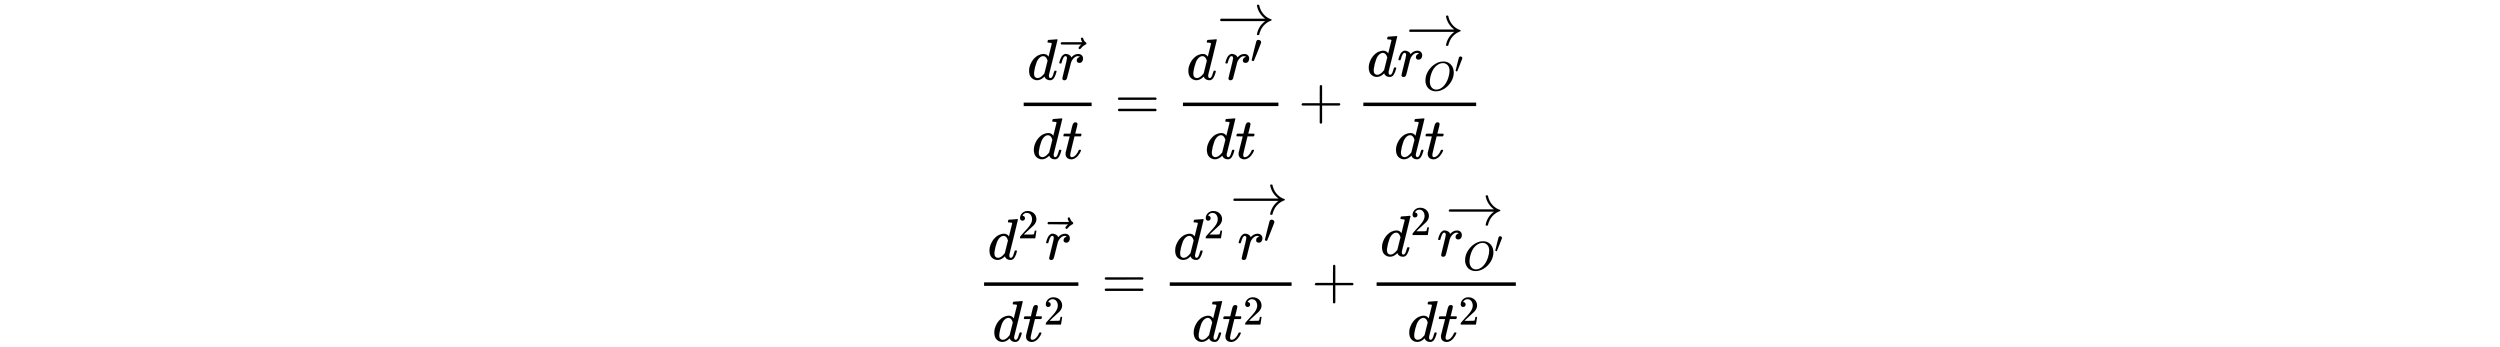 <svg xmlns="http://www.w3.org/2000/svg" xmlns:xlink="http://www.w3.org/1999/xlink" style="vertical-align:-9.13ex;max-width:80000px" width="100ex" height="13.884ex" viewBox="0 -2047.1 43055.4 5977.9"><defs><path id="a" stroke-width="1" d="M366 683q1 0 72 5t73 6q12 0 12-8 0-7-73-302T375 83t-1-15q0-42 28-42 9 1 20 9 21 20 41 96 6 20 10 21 2 1 10 1h8q15 0 15-8 0-5-3-16-13-50-30-81T445 8 417-8q-8-2-24-2-34 0-57 15t-30 31l-6 15q-1 1-4-1l-4-4q-59-56-120-56-55 0-97 40T33 157q0 48 20 98t48 86q47 57 94 79t85 22q56 0 84-42 5-6 5-4 1 4 27 109t28 111q0 13-7 16t-39 5h-21q-6 6-6 8t2 19q5 19 13 19zm-14-357q-23 79-75 79-35 0-67-31t-50-81q-29-79-41-164v-11q0-8-1-12 0-45 18-62t43-18q54 0 111 72l8 11 54 217z"/><path id="b" stroke-width="1" d="M21 287q1 3 2 8t5 22 10 31 15 33 20 30 26 22 33 9q29 0 51-12t31-22 11-20q2-6 3-6t8 7q48 52 111 52h3q48 0 72-41 8-19 8-37 0-30-13-48t-26-23-25-4q-20 0-32 11t-12 29q0 48 56 64-22 13-36 13-56 0-103-74-10-16-15-33t-34-133Q156 25 151 16q-13-27-43-27-13 0-21 6T76 7t-2 10q0 13 40 172t40 177q0 39-26 39-21 0-36-28t-24-61-11-36q-2-2-16-2H27q-6 6-6 9z"/><path id="c" stroke-width="1" d="M-123 694q0 8 5 14t15 6q10 0 15-8t8-19 13-27 27-27q11-7 11-18 0-9-7-15t-17-10-30-19-38-40q-14-15-22-15t-14 6-6 14 11 23 23 25 13 11h-171l-171 1-3 3q-2 2-5 3t-3 5-2 8q0 7 13 20h359q-24 38-24 59z"/><path id="d" stroke-width="1" d="M26 385q-7 7-7 10 0 4 3 16t5 14q2 5 9 5t51 1h53l19 80q3 11 7 29t7 26 6 20 8 17 10 12 14 9 18 2q18-1 25-11t7-19q0-7-9-47t-20-79l-10-37q0-2 50-2h51q7-7 7-11 0-22-13-35H210l-36-145Q135 80 135 68q0-42 27-42 35 0 68 34t53 84q2 6 5 7t15 2h4q15 0 15-8 0-3-3-12-5-16-18-38t-34-47-51-42-61-17q-30 0-57 15T59 56q-2 8-2 27v18l35 140q35 141 36 142 0 2-51 2H26z"/><path id="e" stroke-width="1" d="M56 347q0 13 14 20h637q15-8 15-20 0-11-14-19l-318-1H72q-16 5-16 20zm0-194q0 15 16 20h636q14-10 14-20 0-13-15-20H70q-14 7-14 20z"/><path id="f" stroke-width="1" d="M79 43q-6 0-27 6T30 61q0 7 55 232t61 235q15 32 52 32 20 0 42-15t22-44q0-5-2-15-1-7-87-223T84 45t-5-2z"/><path id="g" stroke-width="1" d="M56 237v13l14 20h765q-116 87-143 223v3q0 2-1 3 0 12 17 12h3q9 0 12-1t6-4 3-9 3-16 8-25q22-67 73-120t119-75q9-3 9-11 0-6-5-9t-24-10-38-19q-41-26-71-60t-45-67-21-50-8-31q-2-10-5-12t-16-3q-20 0-20 11 0 7 5 25 32 126 139 205H70q-14 7-14 20z"/><path id="h" stroke-width="1" d="M56 237v13l14 20h299v150l1 150q10 13 19 13 13 0 20-15V270h298q15-8 15-20t-15-20H409V-68q-8-14-18-14h-4q-12 0-18 14v298H70q-14 7-14 20z"/><path id="i" stroke-width="1" d="M740 435q0-115-64-222T511 42 304-22q-97 0-166 57T51 201q-1 8-1 43 0 102 48 194t129 163q124 103 249 103 38 0 48-1 97-14 156-86t60-182zm-103 41q0 89-46 139t-115 50q-80 0-154-60-80-63-122-177t-43-212q0-90 43-143t114-54q90 0 171 79t123 215q29 95 29 163z"/><path id="j" stroke-width="1" d="M109 429q-27 0-43 18t-16 44q0 71 53 123t132 52q91 0 152-56t62-145q0-43-20-82t-48-68-80-74q-36-31-100-92l-59-56 76-1q157 0 167 5 7 2 24 89v3h40v-3q-1-3-13-91T421 3V0H50v31q0 7 6 15t30 35q29 32 50 56 9 10 34 37t34 37 29 33 28 34 23 30 21 32 15 29 13 32 7 30 3 33q0 63-34 109t-97 46q-33 0-58-17t-35-33-10-19q0-1 5-1 18 0 37-14t19-46q0-25-16-42t-45-18z"/></defs><g fill="currentColor" stroke="currentColor" stroke-width="0"><g transform="matrix(1 0 0 -1 17510 0)"><path stroke="none" d="M120 220h1170v60H120z"/><g transform="translate(180 676)"><use xlink:href="#a"/><g transform="translate(523)"><use x="9" xlink:href="#b"/><use x="526" y="9" xlink:href="#c"/></g></g><g transform="translate(262 -686)"><use xlink:href="#a"/><use x="523" xlink:href="#d"/></g><use x="1687" xlink:href="#e"/><path stroke="none" d="M2863 220h1644v60H2863z"/><g transform="translate(2923 676)"><use xlink:href="#a"/><g transform="translate(523)"><g transform="translate(127)"><use xlink:href="#b"/><use x="638" y="408" transform="scale(.707)" xlink:href="#f"/></g><use y="778" xlink:href="#g"/></g></g><g transform="translate(3242 -686)"><use xlink:href="#a"/><use x="523" xlink:href="#d"/></g><use x="4850" xlink:href="#h"/><g><path stroke="none" d="M5970 220h1943v60H5970z"/><g transform="translate(6030 732)"><use xlink:href="#a"/><g transform="translate(523)"><use xlink:href="#b"/><g transform="translate(451 -242)"><use transform="scale(.707)" xlink:href="#i"/><use x="1079" y="610" transform="scale(.5)" xlink:href="#f"/></g><use x="149" y="536" xlink:href="#g"/></g></g><g transform="translate(6499 -686)"><use xlink:href="#a"/><use x="523" xlink:href="#d"/></g></g></g><g transform="matrix(1 0 0 -1 16828 3096)"><path stroke="none" d="M120 220h1624v60H120z"/><g transform="translate(180 676)"><use xlink:href="#a"/><use x="741" y="513" transform="scale(.707)" xlink:href="#j"/><g transform="translate(978)"><use x="9" xlink:href="#b"/><use x="526" y="9" xlink:href="#c"/></g></g><g transform="translate(263 -736)"><use xlink:href="#a"/><g transform="translate(523)"><use xlink:href="#d"/><use x="511" y="408" transform="scale(.707)" xlink:href="#j"/></g></g><use x="2142" xlink:href="#e"/><path stroke="none" d="M3318 220h2098v60H3318z"/><g transform="translate(3378 676)"><use xlink:href="#a"/><use x="741" y="513" transform="scale(.707)" xlink:href="#j"/><g transform="translate(978)"><g transform="translate(127)"><use xlink:href="#b"/><use x="638" y="408" transform="scale(.707)" xlink:href="#f"/></g><use y="778" xlink:href="#g"/></g></g><g transform="translate(3697 -736)"><use xlink:href="#a"/><g transform="translate(523)"><use xlink:href="#d"/><use x="511" y="408" transform="scale(.707)" xlink:href="#j"/></g></g><use x="5760" xlink:href="#h"/><g><path stroke="none" d="M6880 220h2398v60H6880z"/><g transform="translate(6940 732)"><use xlink:href="#a"/><use x="741" y="513" transform="scale(.707)" xlink:href="#j"/><g transform="translate(978)"><use xlink:href="#b"/><g transform="translate(451 -242)"><use transform="scale(.707)" xlink:href="#i"/><use x="1079" y="610" transform="scale(.5)" xlink:href="#f"/></g><use x="149" y="536" xlink:href="#g"/></g></g><g transform="translate(7409 -736)"><use xlink:href="#a"/><g transform="translate(523)"><use xlink:href="#d"/><use x="511" y="408" transform="scale(.707)" xlink:href="#j"/></g></g></g></g></g></svg>